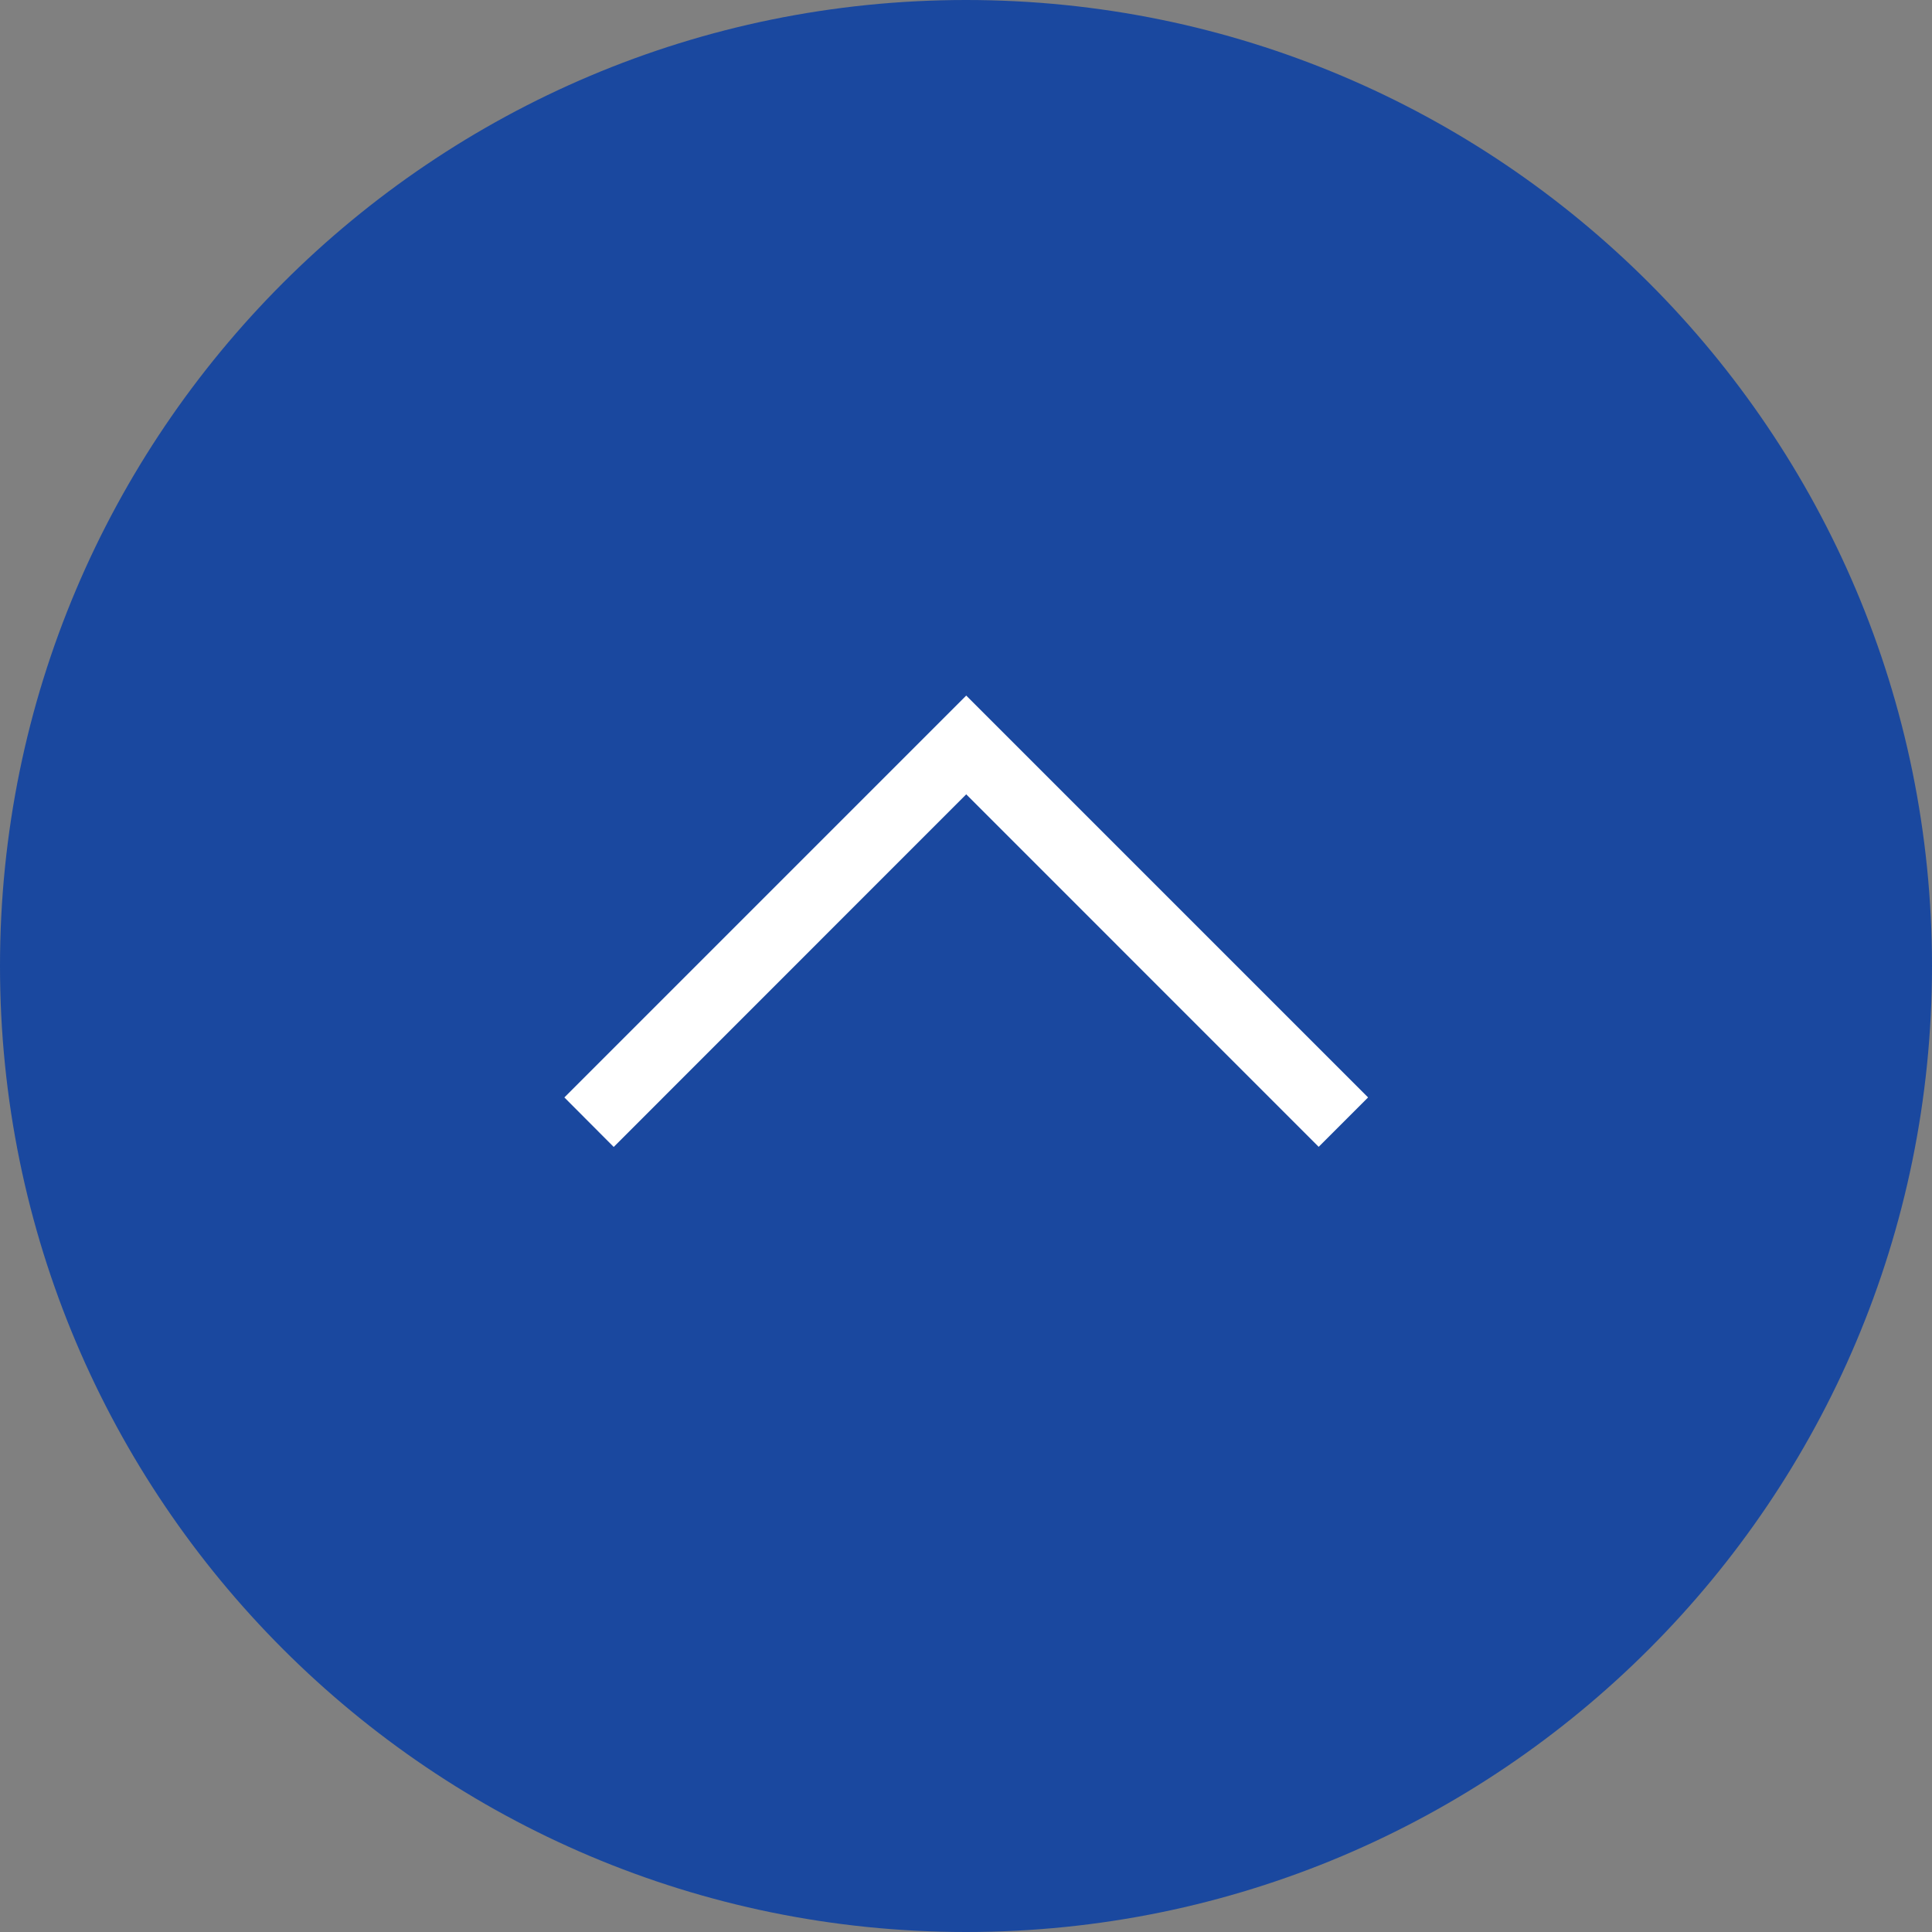 <svg width="35" height="35" viewBox="0 0 35 35" fill="none" xmlns="http://www.w3.org/2000/svg">
<rect x="0" y="0" width="35" height="35" fill="#808080" stroke="none"/>
<path d="M17.5 35C27.165 35 35 27.165 35 17.5C35 7.835 27.165 0 17.5 0C7.835 0 0 7.835 0 17.5C0 27.165 7.835 35 17.5 35Z" fill="#1A489F"/>
<path d="M11.118 20.778L10.224 19.881L17.504 12.601L24.784 19.881L23.889 20.776L17.504 14.39L11.118 20.778Z" fill="white"/>
</svg>
